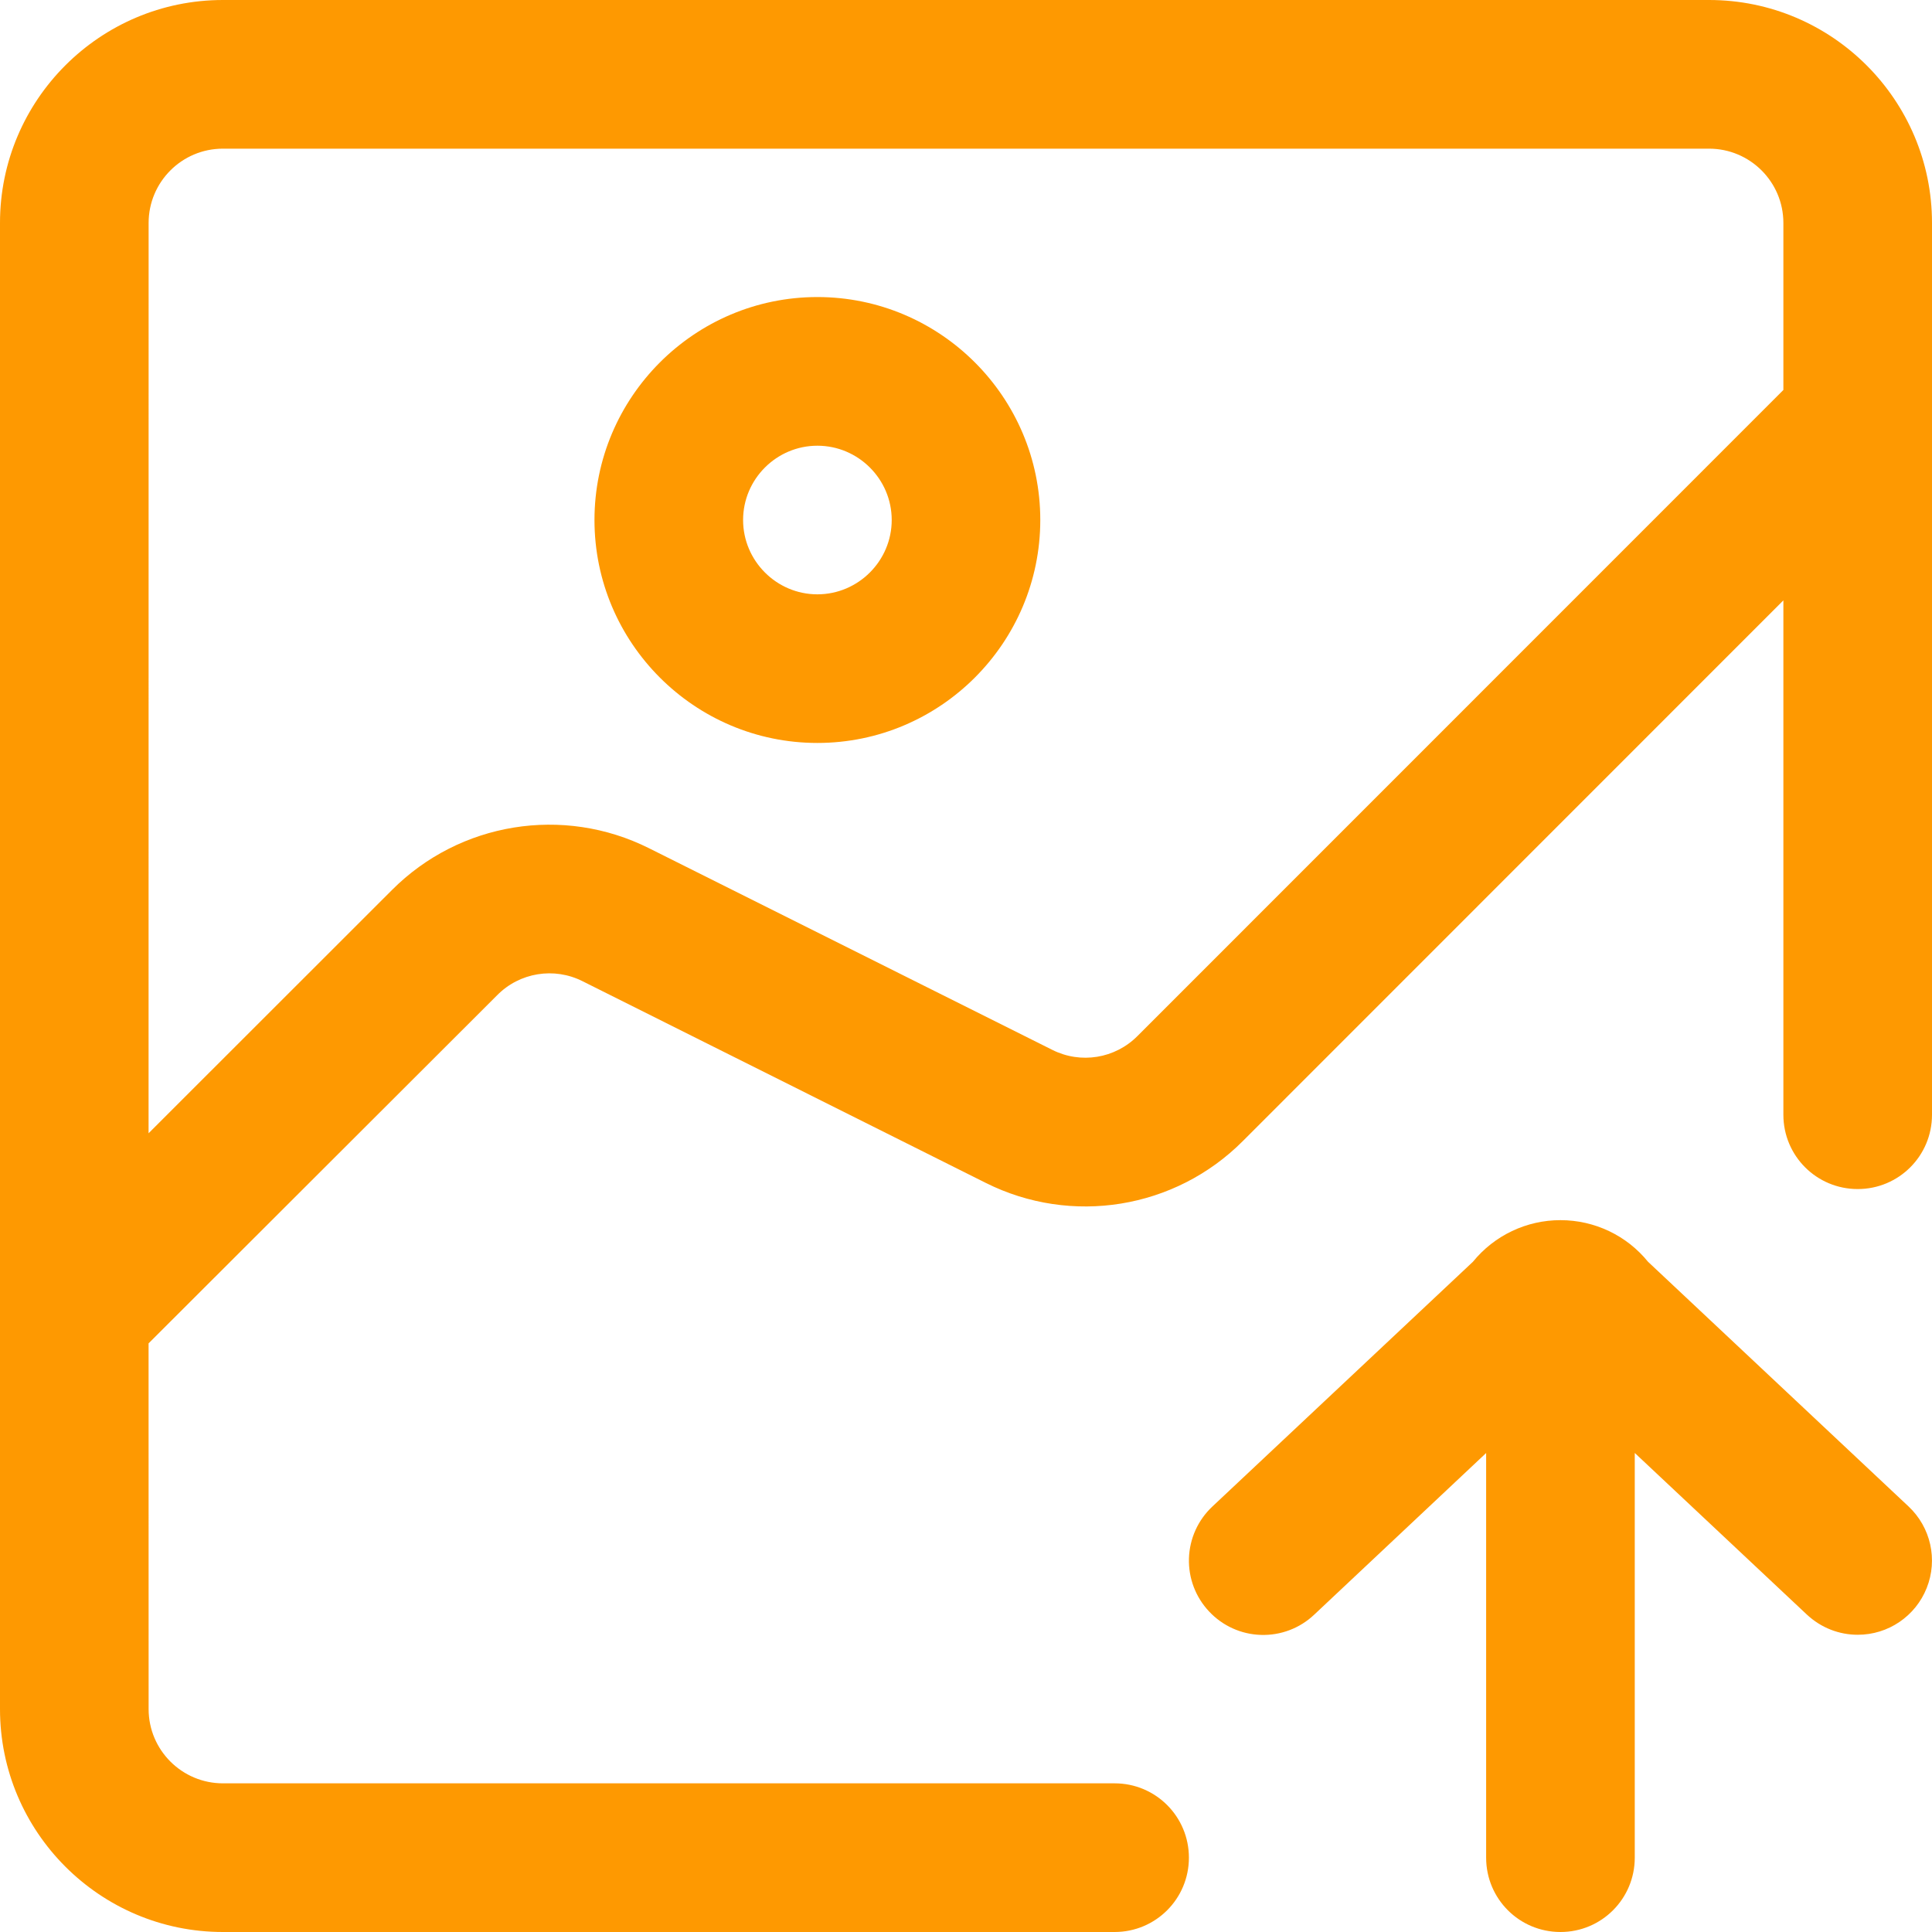 <?xml version="1.0" encoding="UTF-8"?><svg version="1.1" width="40px" height="40px" viewBox="0 0 40.0 40.0" xmlns="http://www.w3.org/2000/svg" xmlns:xlink="http://www.w3.org/1999/xlink"><defs><clipPath id="i0"><path d="M1920,0 L1920,2617 L0,2617 L0,0 L1920,0 Z"></path></clipPath><clipPath id="i1"><path d="M35.385,0 C37.932,0 40,2.072 40,4.615 L40,23.08 C40,23.931 39.313,24.618 38.462,24.618 C37.61,24.618 36.923,23.931 36.923,23.08 L36.923,12.43 L25.731,23.625 C24.329,25.031 22.184,25.38 20.408,24.49 L12.063,20.316 C11.473,20.017 10.757,20.134 10.293,20.605 L3.076,27.813 L3.077,35.384 C3.077,36.235 3.769,36.922 4.615,36.922 L23.077,36.922 C23.928,36.922 24.615,37.61 24.615,38.461 C24.615,39.312 23.928,40 23.077,40 L4.615,40 C2.068,40 0,37.928 0,35.385 L0,4.615 C0,2.068 2.072,0 4.615,0 L35.385,0 Z M32.308,25.262 C33.015,25.262 33.678,25.579 34.12,26.123 L39.515,31.19 C39.974,31.621 40.124,32.29 39.891,32.876 C39.659,33.462 39.092,33.847 38.462,33.846 C38.082,33.846 37.707,33.706 37.408,33.427 L33.846,30.082 L33.846,38.461 C33.846,39.312 33.159,40 32.308,40 C31.456,40 30.769,39.313 30.769,38.462 L30.769,30.083 L27.207,33.432 C26.91,33.712 26.514,33.862 26.106,33.849 C25.698,33.837 25.312,33.662 25.033,33.364 C24.753,33.067 24.603,32.671 24.616,32.263 C24.629,31.856 24.803,31.47 25.101,31.191 L30.495,26.124 C30.939,25.578 31.605,25.261 32.308,25.262 Z M35.385,3.078 L4.615,3.078 C3.764,3.078 3.077,3.769 3.077,4.616 L3.076,23.463 L8.115,18.427 C9.517,17.021 11.663,16.673 13.438,17.562 L21.784,21.735 C22.375,22.033 23.086,21.918 23.553,21.447 L36.923,8.074 L36.923,4.616 C36.923,3.765 36.231,3.078 35.385,3.078 Z M16.923,6.15 C19.467,6.15 21.538,8.222 21.538,10.765 C21.538,13.309 19.467,15.382 16.923,15.382 C14.379,15.382 12.308,13.31 12.308,10.766 C12.308,8.223 14.379,6.15 16.923,6.15 Z M16.923,9.228 C16.077,9.228 15.385,9.919 15.385,10.766 C15.385,11.612 16.077,12.305 16.923,12.305 C17.769,12.305 18.462,11.612 18.462,10.766 C18.462,9.919 17.769,9.228 16.923,9.228 Z"></path></clipPath></defs><g transform="translate(-1450.0 -601.0)"><g clip-path="url(#i0)"><g transform="translate(1405.0 556.0)"><g transform="translate(45.0 45.0)"><g clip-path="url(#i1)"><polygon points="0,0 40,0 40,40 0,40 0,0" stroke="none" fill="#FE9901"></polygon></g></g></g></g></g></svg>